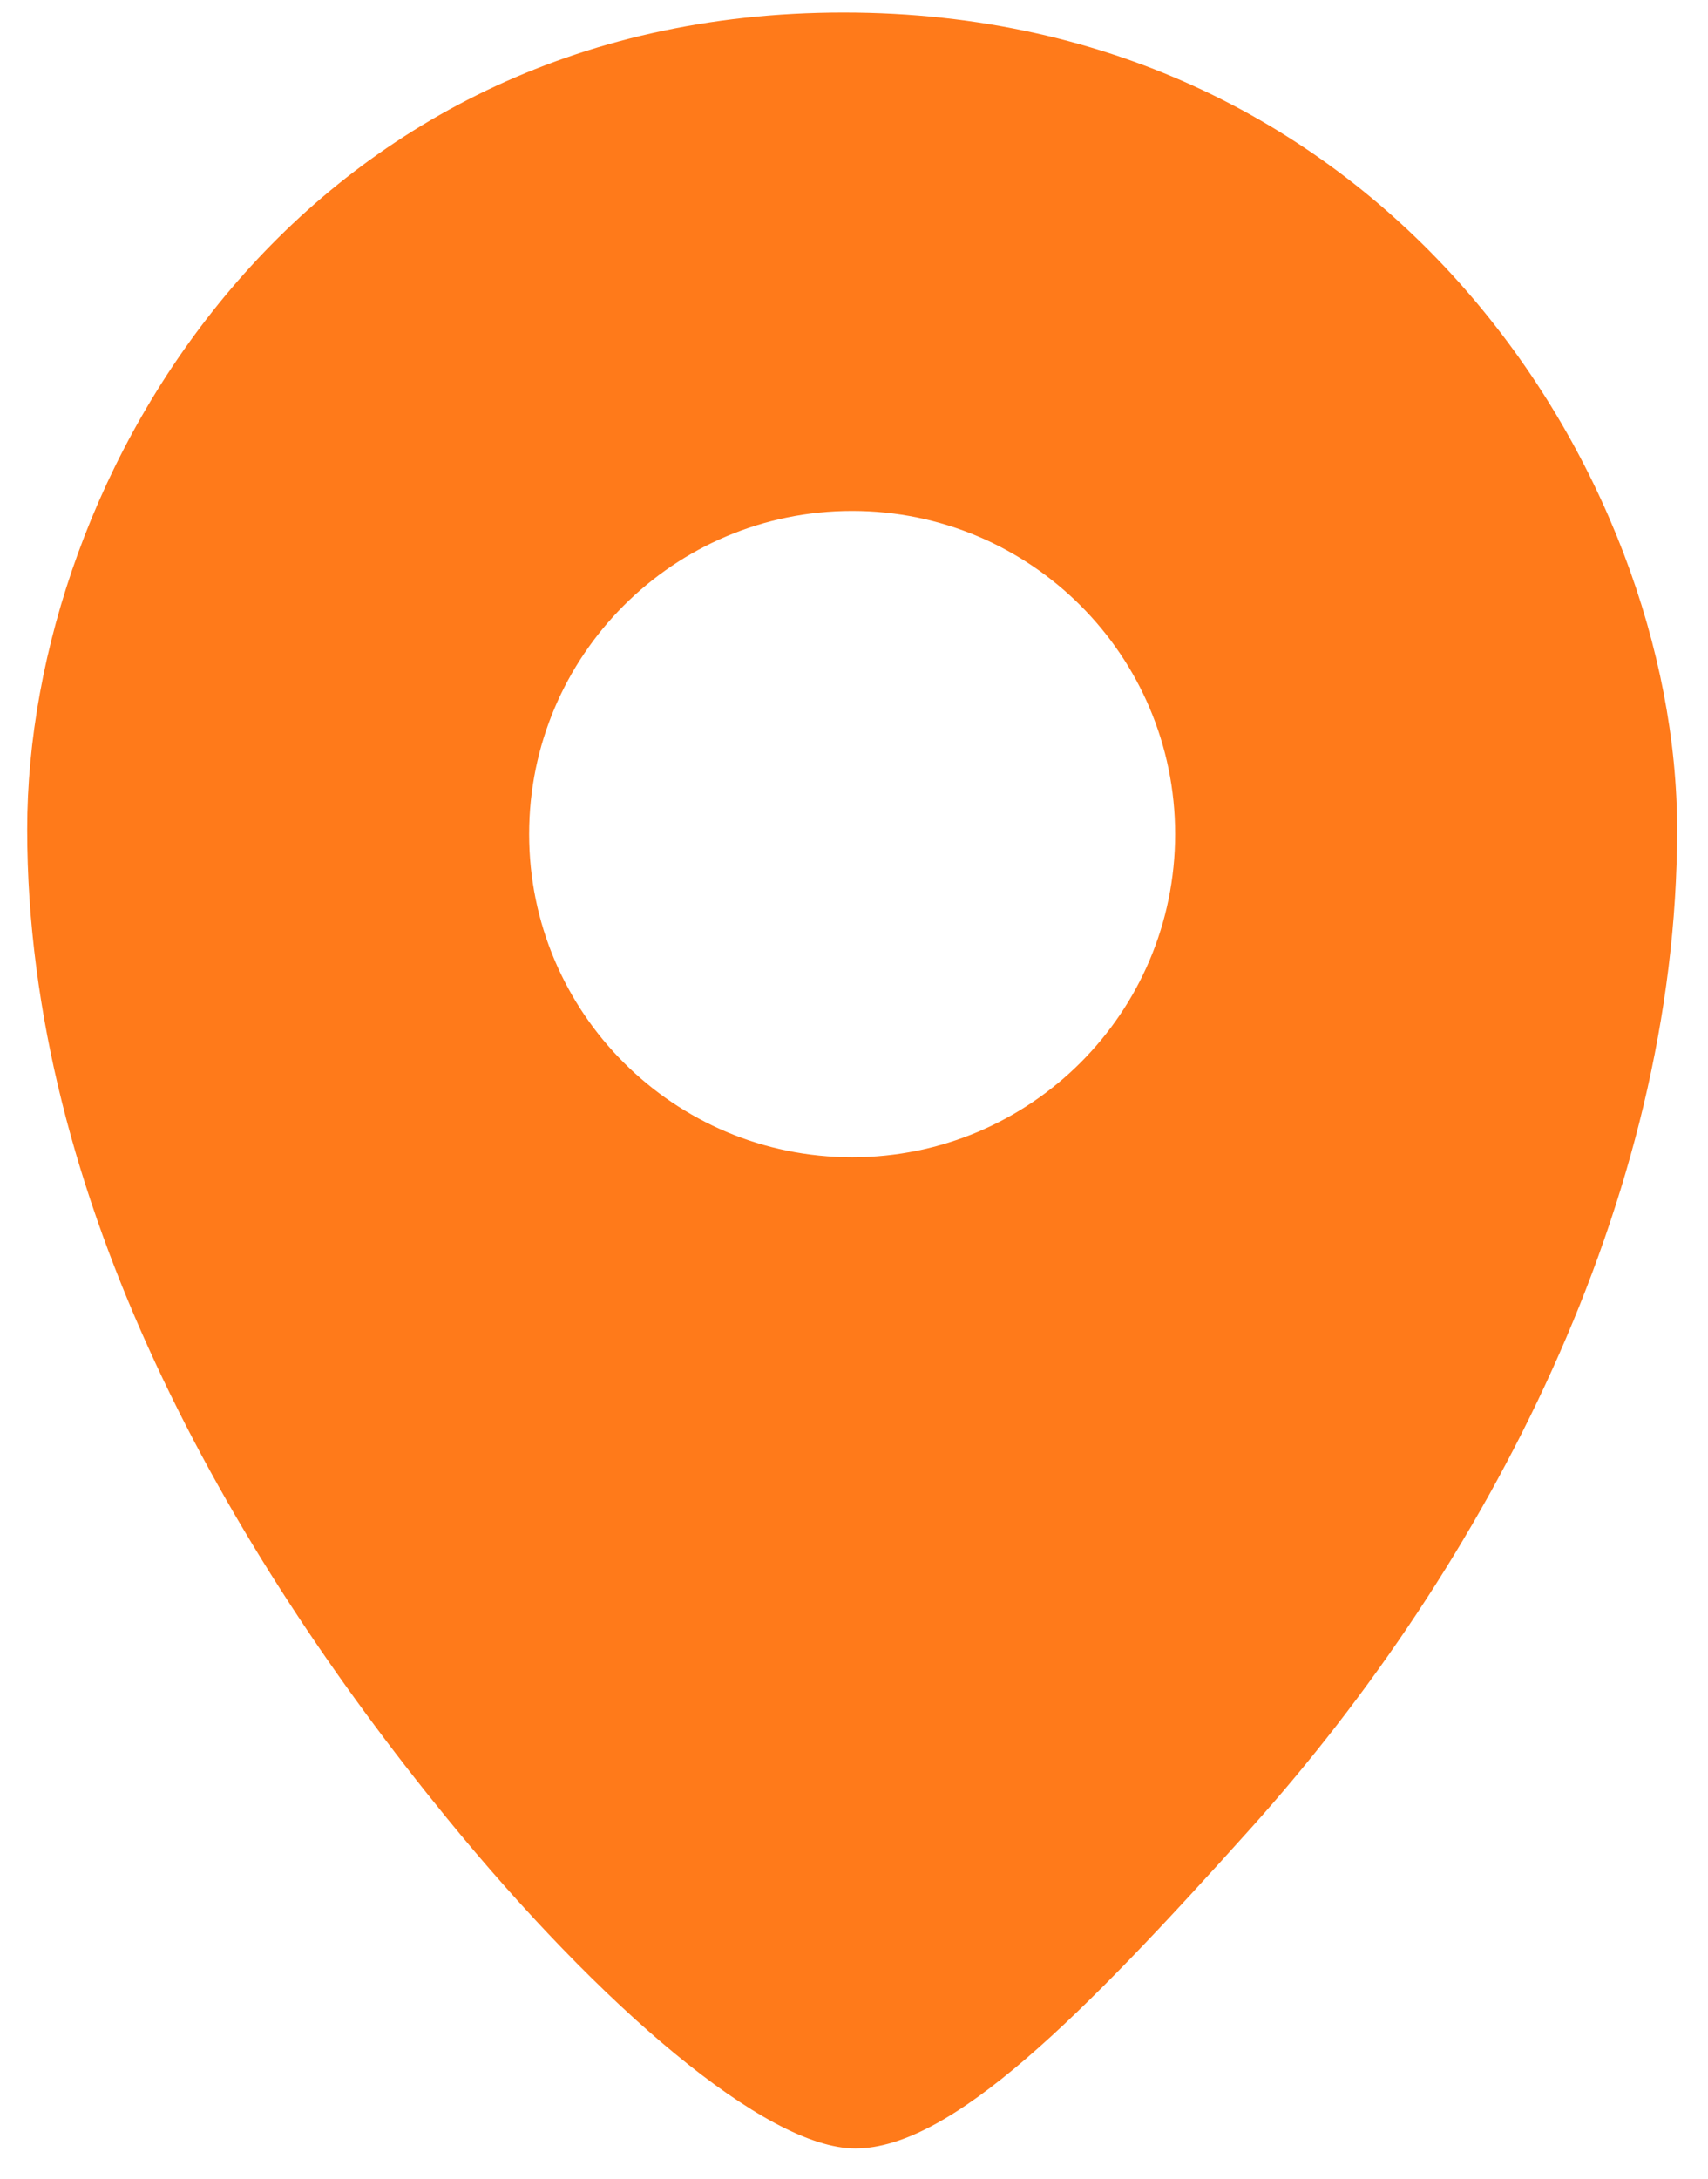 <svg width="40" height="51" viewBox="0 0 40 51" fill="none" xmlns="http://www.w3.org/2000/svg">
<path fill-rule="evenodd" clip-rule="evenodd" d="M19.755 0.293C32.504 0.293 39.277 11.15 39.277 19.416C39.277 28.097 34.808 36.651 29.3 42.79C25.351 47.191 22.28 50.293 20.03 50.293C17.928 50.293 14.04 46.941 10.454 42.546C5.354 36.297 0.637 28.097 0.637 19.416C0.637 11.15 7.006 0.293 19.755 0.293ZM19.957 27.09C24.135 27.09 27.521 23.703 27.521 19.525C27.521 15.347 24.135 11.96 19.957 11.96C15.779 11.96 12.392 15.347 12.392 19.525C12.392 23.703 15.779 27.09 19.957 27.09Z" fill="#FF7A1A"/>
</svg>
